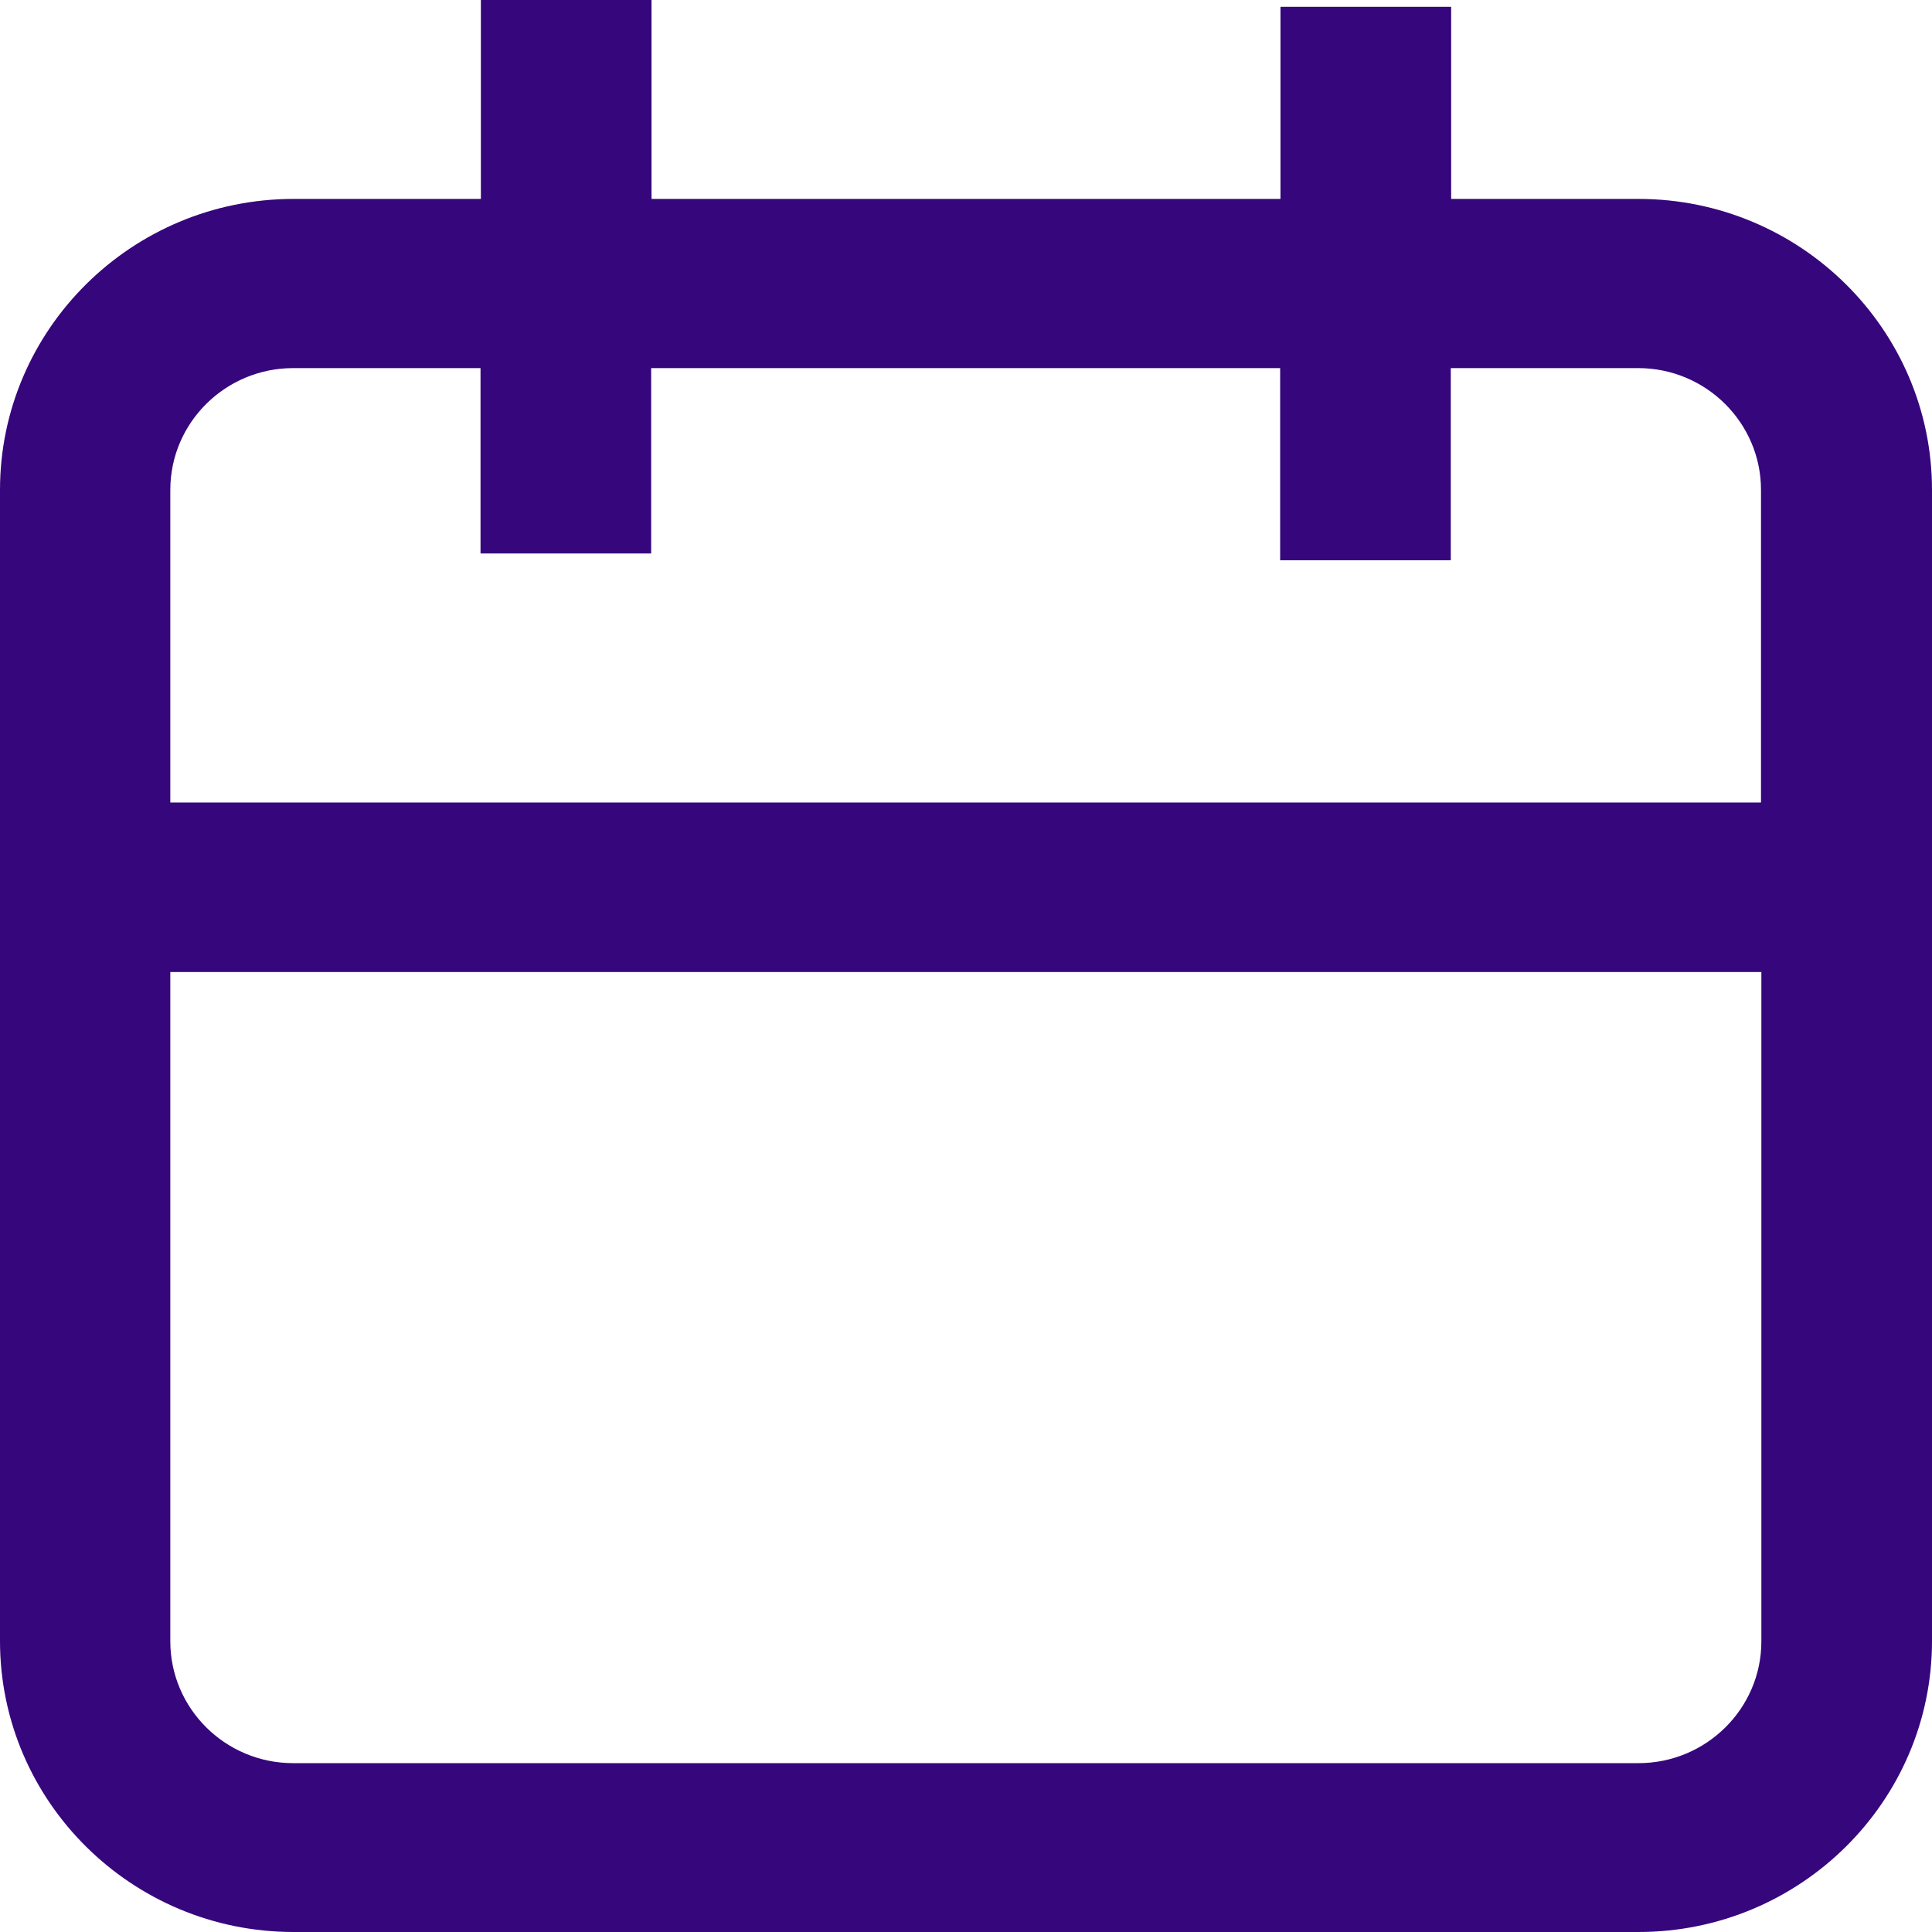 <?xml version="1.0" encoding="UTF-8"?>
<svg xmlns="http://www.w3.org/2000/svg" width="53" height="53" viewBox="0 0 53 53" fill="none">
  <path d="M44.948 5.457H39.809V0.186H35.127V5.457H17.873V0H13.192V5.457H8.052C3.614 5.457 0 9.04 0 13.44V45.018C0 49.417 3.614 53 8.052 53H44.948C49.386 53 53 49.417 53 45.018V13.44C53 9.04 49.386 5.457 44.948 5.457ZM8.042 10.098H13.182V15.184H17.863V10.098H35.118V15.37H39.799V10.098H44.939C46.802 10.098 48.309 11.602 48.309 13.44V22.016H4.672V13.44C4.672 11.592 6.189 10.098 8.042 10.098ZM44.948 48.368H8.042C6.179 48.368 4.672 46.865 4.672 45.027V26.666H48.319V45.027C48.319 46.874 46.802 48.368 44.948 48.368Z" fill="#36067C"></path>
</svg>
